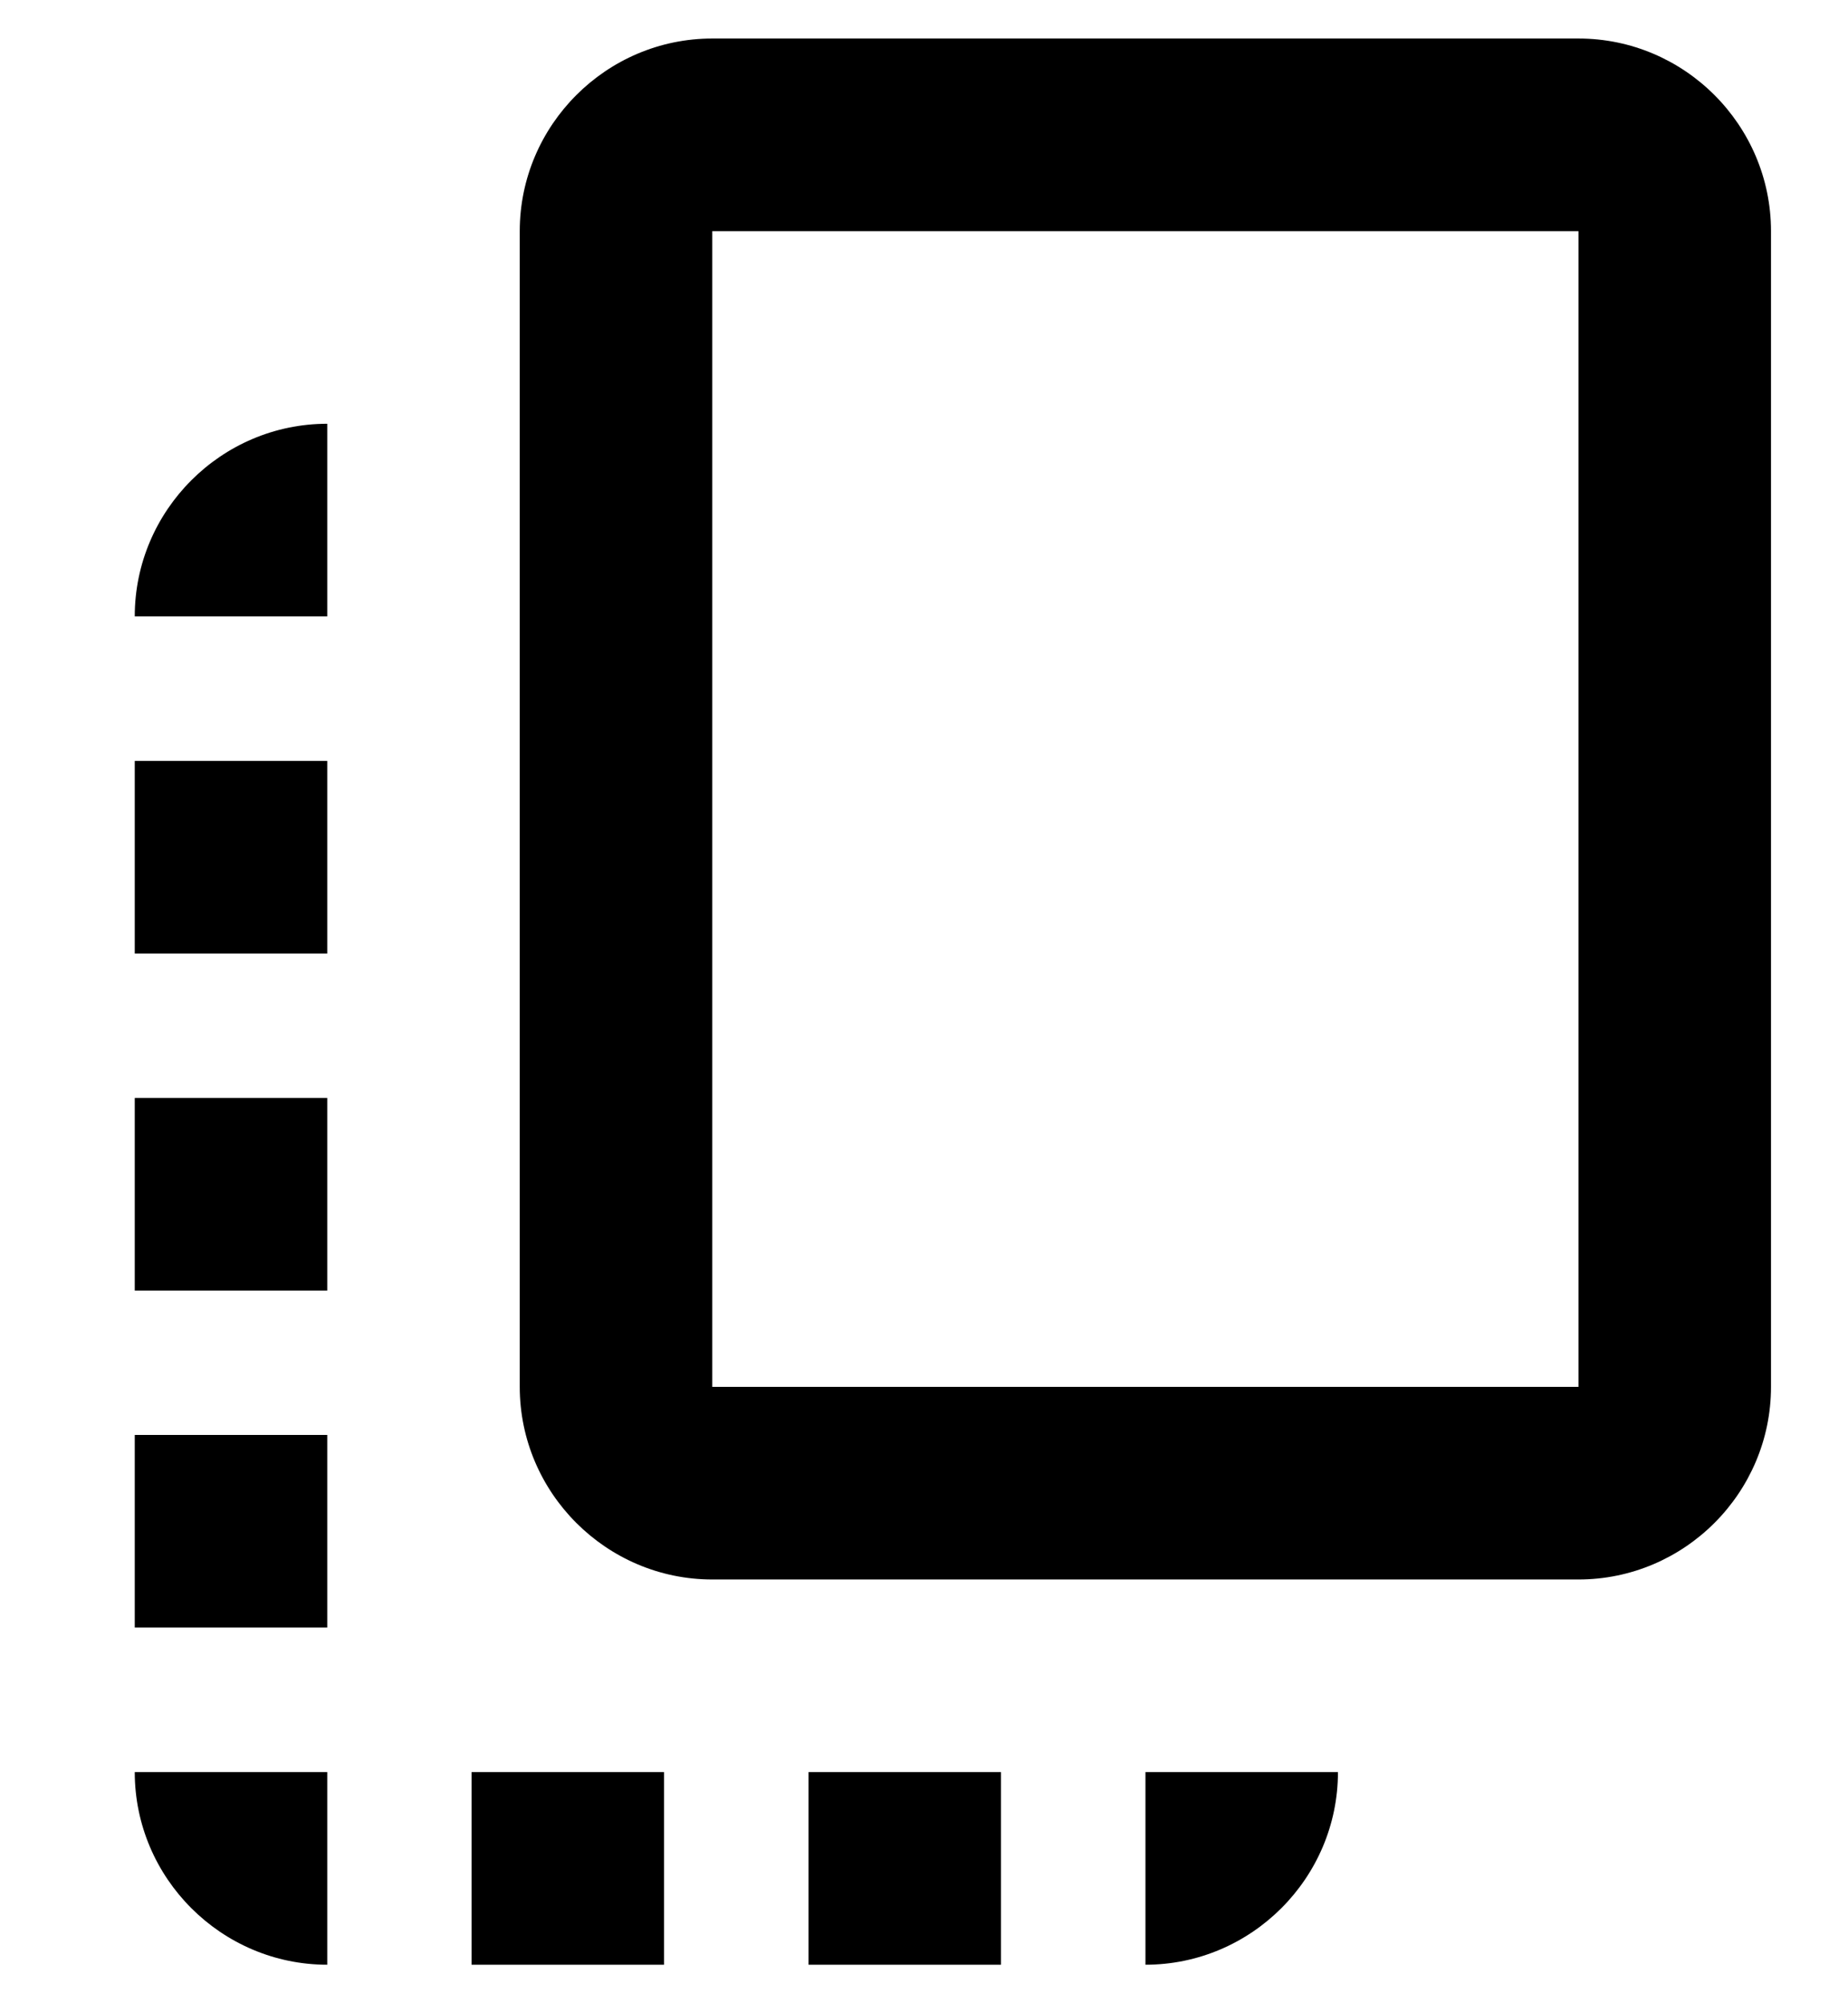 <svg viewBox="0 0 12 13"><path d="M10.25 0.25H4.625C3.938 0.25 3.375 0.812 3.375 1.5V9C3.375 9.688 3.938 10.25 4.625 10.25H10.25C10.938 10.25 11.5 9.688 11.5 9V1.5C11.5 0.812 10.938 0.25 10.25 0.25ZM10.25 9H4.625V1.5H10.25V9ZM0.875 8.375V7.125H2.125V8.375H0.875ZM0.875 4.938H2.125V6.188H0.875V4.938ZM5.25 11.5H6.5V12.75H5.25V11.5ZM0.875 10.562V9.312H2.125V10.562H0.875ZM2.125 12.75C1.438 12.75 0.875 12.188 0.875 11.5H2.125V12.75ZM4.312 12.75H3.062V11.5H4.312V12.75ZM7.438 12.75V11.5H8.688C8.688 12.188 8.125 12.75 7.438 12.75ZM2.125 2.75V4H0.875C0.875 3.312 1.438 2.75 2.125 2.75Z"/></svg>
